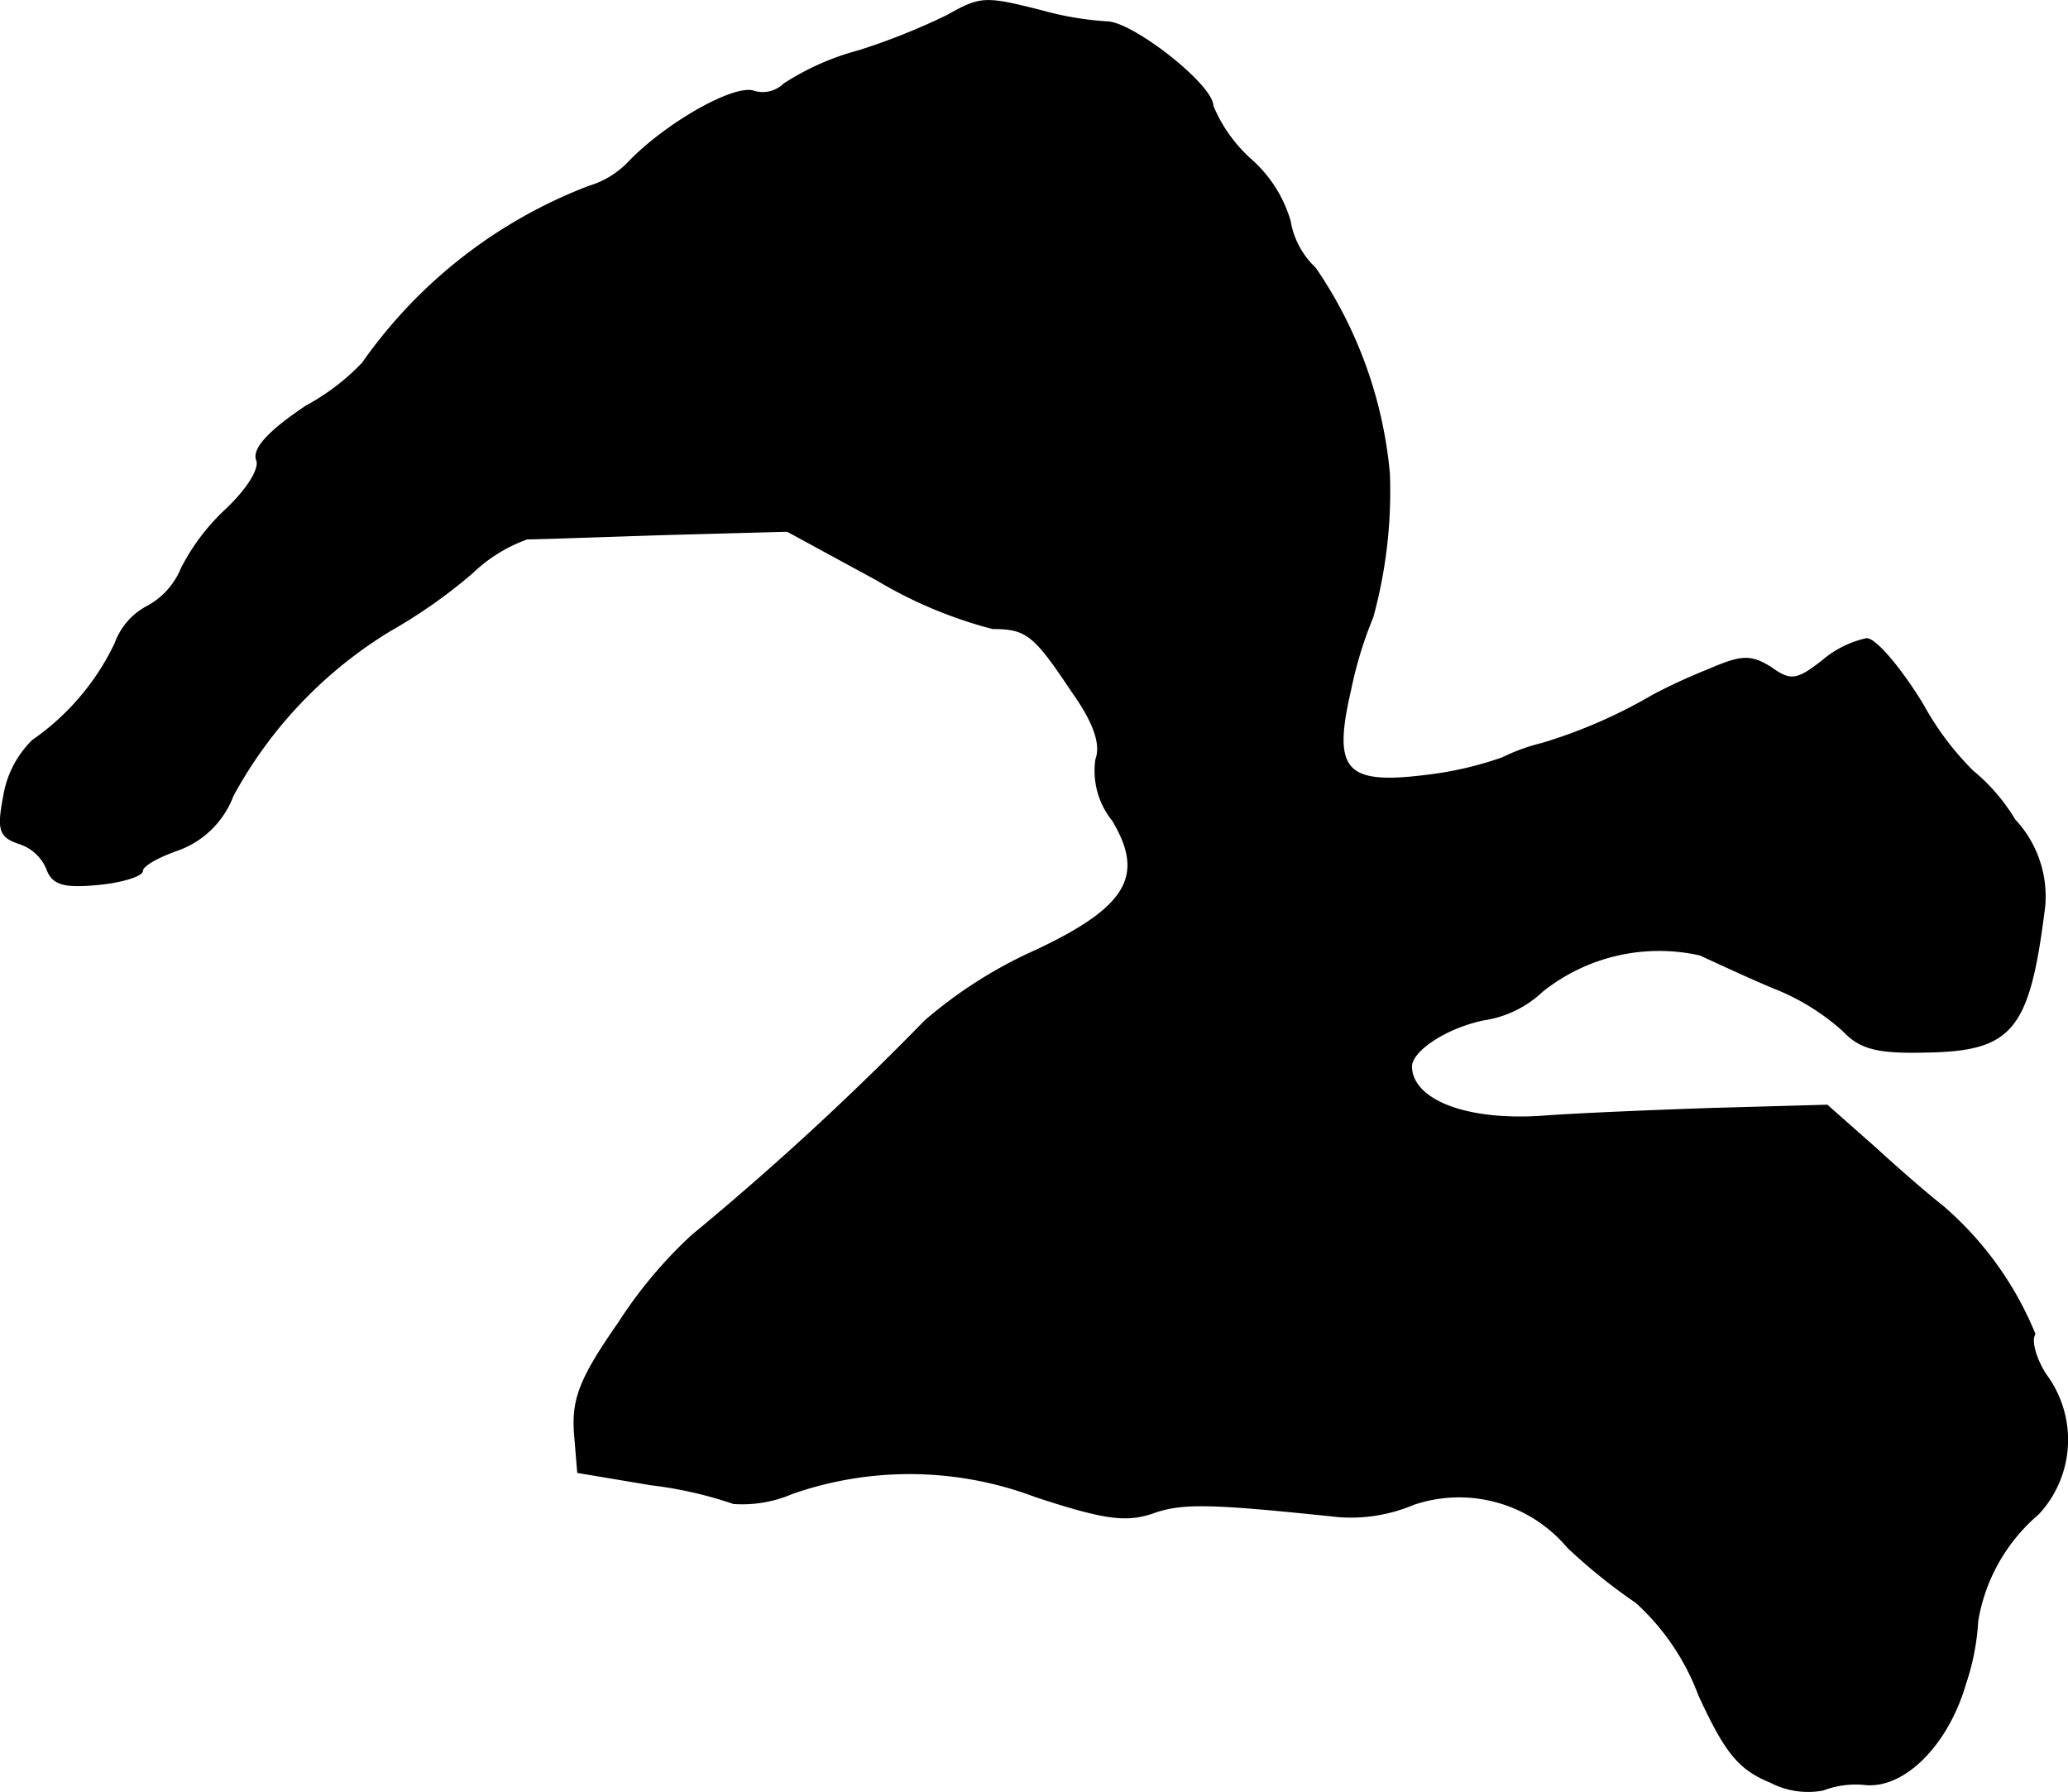 <?xml version="1.0" encoding="UTF-8"?>
<svg xmlns="http://www.w3.org/2000/svg"
     version="1.1"
     width="4.005mm"
     height="3.47mm"
     viewBox="0 0 11.352 9.837">
   <defs>
      <style type="text/css"><![CDATA[
      .a {
        stroke: #000;
        stroke-linecap: round;
        stroke-linejoin: round;
        stroke-width: 0.01px;
      }
    ]]></style>
   </defs>
   <path class="a"
         d="M5.202.086a3.606,3.606,0,0,1-.485.194,1.433,1.433,0,0,0-.412.182.169.169,0,0,1-.164.042c-.103-.042-.478.17-.684.382a.5.5,0,0,1-.224.139,2.688,2.688,0,0,0-1.242.969,1.24,1.24,0,0,1-.309.236q-.3.2-.273.291c.024.048-.048.164-.17.279a1.16,1.16,0,0,0-.242.321.419.419,0,0,1-.182.206.371.371,0,0,0-.182.206,1.36,1.36,0,0,1-.454.533.554.554,0,0,0-.157.303c-.036.188-.024.224.085.26a.248.248,0,0,1,.151.139c.03.085.091.103.279.085.133-.012.242-.048.242-.073,0-.03.091-.079.194-.115a.504.504,0,0,0,.303-.297,2.403,2.403,0,0,1,.866-.909,2.848,2.848,0,0,0,.448-.315.849.849,0,0,1,.303-.188c.055,0,.394-.012.763-.024l.666-.018.491.267a2.43,2.43,0,0,0,.636.267c.188,0,.23.036.436.345.121.17.164.291.133.376a.431.431,0,0,0,.091.333c.182.303.085.478-.418.715a2.479,2.479,0,0,0-.612.388A16.045,16.045,0,0,1,3.797,6.785a2.481,2.481,0,0,0-.4.478c-.212.303-.254.418-.242.6l.018.218.4.067a2.224,2.224,0,0,1,.454.103.691.691,0,0,0,.321-.055,1.958,1.958,0,0,1,1.339.018c.369.121.491.139.636.091.164-.061.327-.055,1.024.018a.881.881,0,0,0,.412-.067.781.781,0,0,1,.848.236,3.049,3.049,0,0,0,.376.303,1.304,1.304,0,0,1,.345.509c.145.315.218.406.394.478a.443.443,0,0,0,.285.042.506.506,0,0,1,.236-.03c.212.018.448-.218.545-.551a1.304,1.304,0,0,0,.067-.345.984.984,0,0,1,.333-.588.596.596,0,0,0,.042-.763c-.055-.085-.085-.188-.061-.224a1.845,1.845,0,0,0-.515-.709c-.048-.036-.212-.176-.357-.309l-.267-.236-.642.018c-.351.012-.763.03-.915.042-.418.03-.721-.085-.727-.273,0-.091.194-.218.4-.26a.595.595,0,0,0,.321-.157A1.029,1.029,0,0,1,9.333,5.24c.079.036.26.121.406.182a1.258,1.258,0,0,1,.382.236c.091.097.188.121.442.115.485-.006.575-.115.66-.8a.614.614,0,0,0-.164-.472,1.037,1.037,0,0,0-.23-.267,1.596,1.596,0,0,1-.273-.363c-.121-.2-.26-.363-.309-.363a.556.556,0,0,0-.242.121c-.139.109-.176.115-.285.036-.109-.067-.157-.067-.339.012a3.192,3.192,0,0,0-.303.139,2.799,2.799,0,0,1-.612.267,1.05,1.05,0,0,0-.218.079,1.932,1.932,0,0,1-.424.097c-.442.055-.515-.03-.412-.472A2.197,2.197,0,0,1,7.534,3.387a2.607,2.607,0,0,0,.091-.787A2.369,2.369,0,0,0,7.219,1.473a.462.462,0,0,1-.139-.26A.718.718,0,0,0,6.868.879a.816.816,0,0,1-.212-.297c0-.115-.442-.46-.581-.46A1.739,1.739,0,0,1,5.717.061C5.408-.017,5.384-.017,5.202.086Z"/>
</svg>

